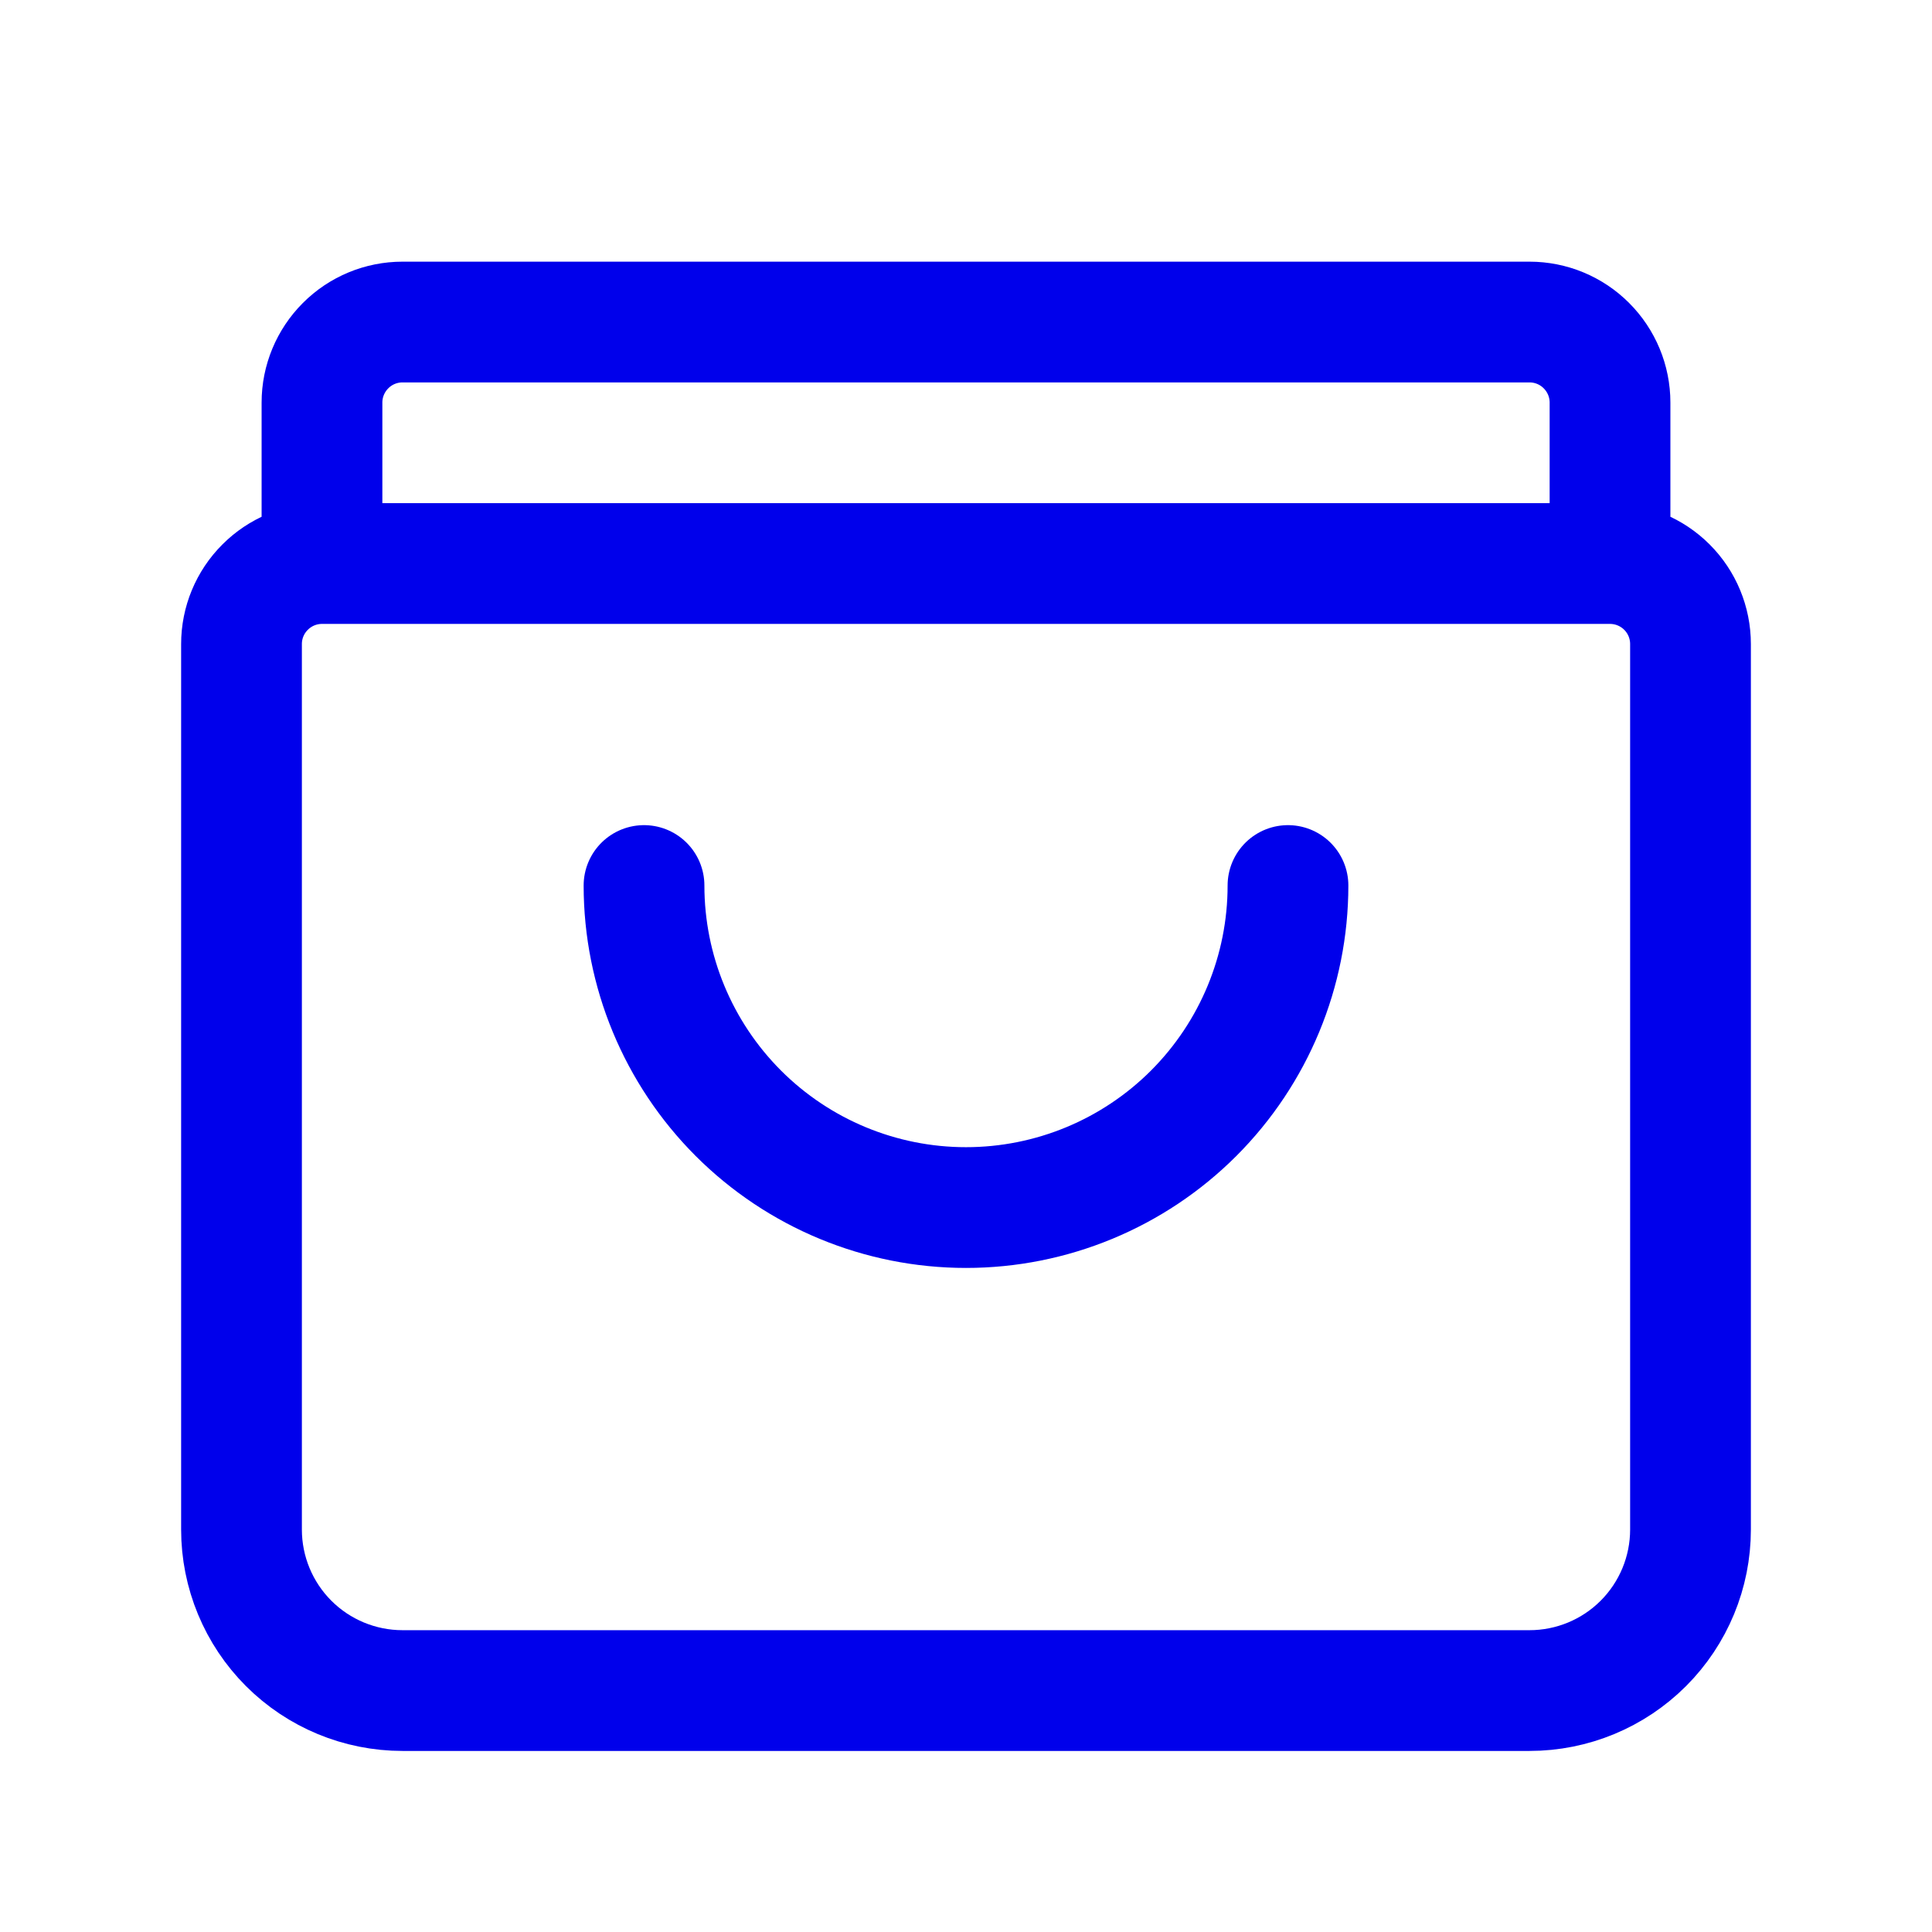 <svg width="32" height="32" viewBox="0 0 32 32" fill="none" xmlns="http://www.w3.org/2000/svg">
<path d="M5.333 9.334V6.667C5.333 6.314 5.474 5.975 5.724 5.725C5.974 5.474 6.313 5.334 6.667 5.334H25.333C25.687 5.334 26.026 5.474 26.276 5.725C26.526 5.975 26.667 6.314 26.667 6.667V9.334M5.333 9.334H26.667M5.333 9.334C4.98 9.334 4.641 9.474 4.391 9.725C4.14 9.975 4 10.314 4 10.667V25.334C4 26.041 4.281 26.72 4.781 27.22C5.281 27.72 5.959 28.001 6.667 28.001H25.333C26.041 28.001 26.719 27.72 27.219 27.22C27.719 26.72 28 26.041 28 25.334V10.667C28 10.314 27.86 9.975 27.61 9.725C27.359 9.474 27.02 9.334 26.667 9.334M21.333 14.667C21.333 16.082 20.771 17.438 19.771 18.439C18.771 19.439 17.415 20.001 16 20.001C14.585 20.001 13.229 19.439 12.229 18.439C11.229 17.438 10.667 16.082 10.667 14.667" stroke="#0000EB" stroke-width="2" stroke-linecap="round" stroke-linejoin="round"/>
</svg>
